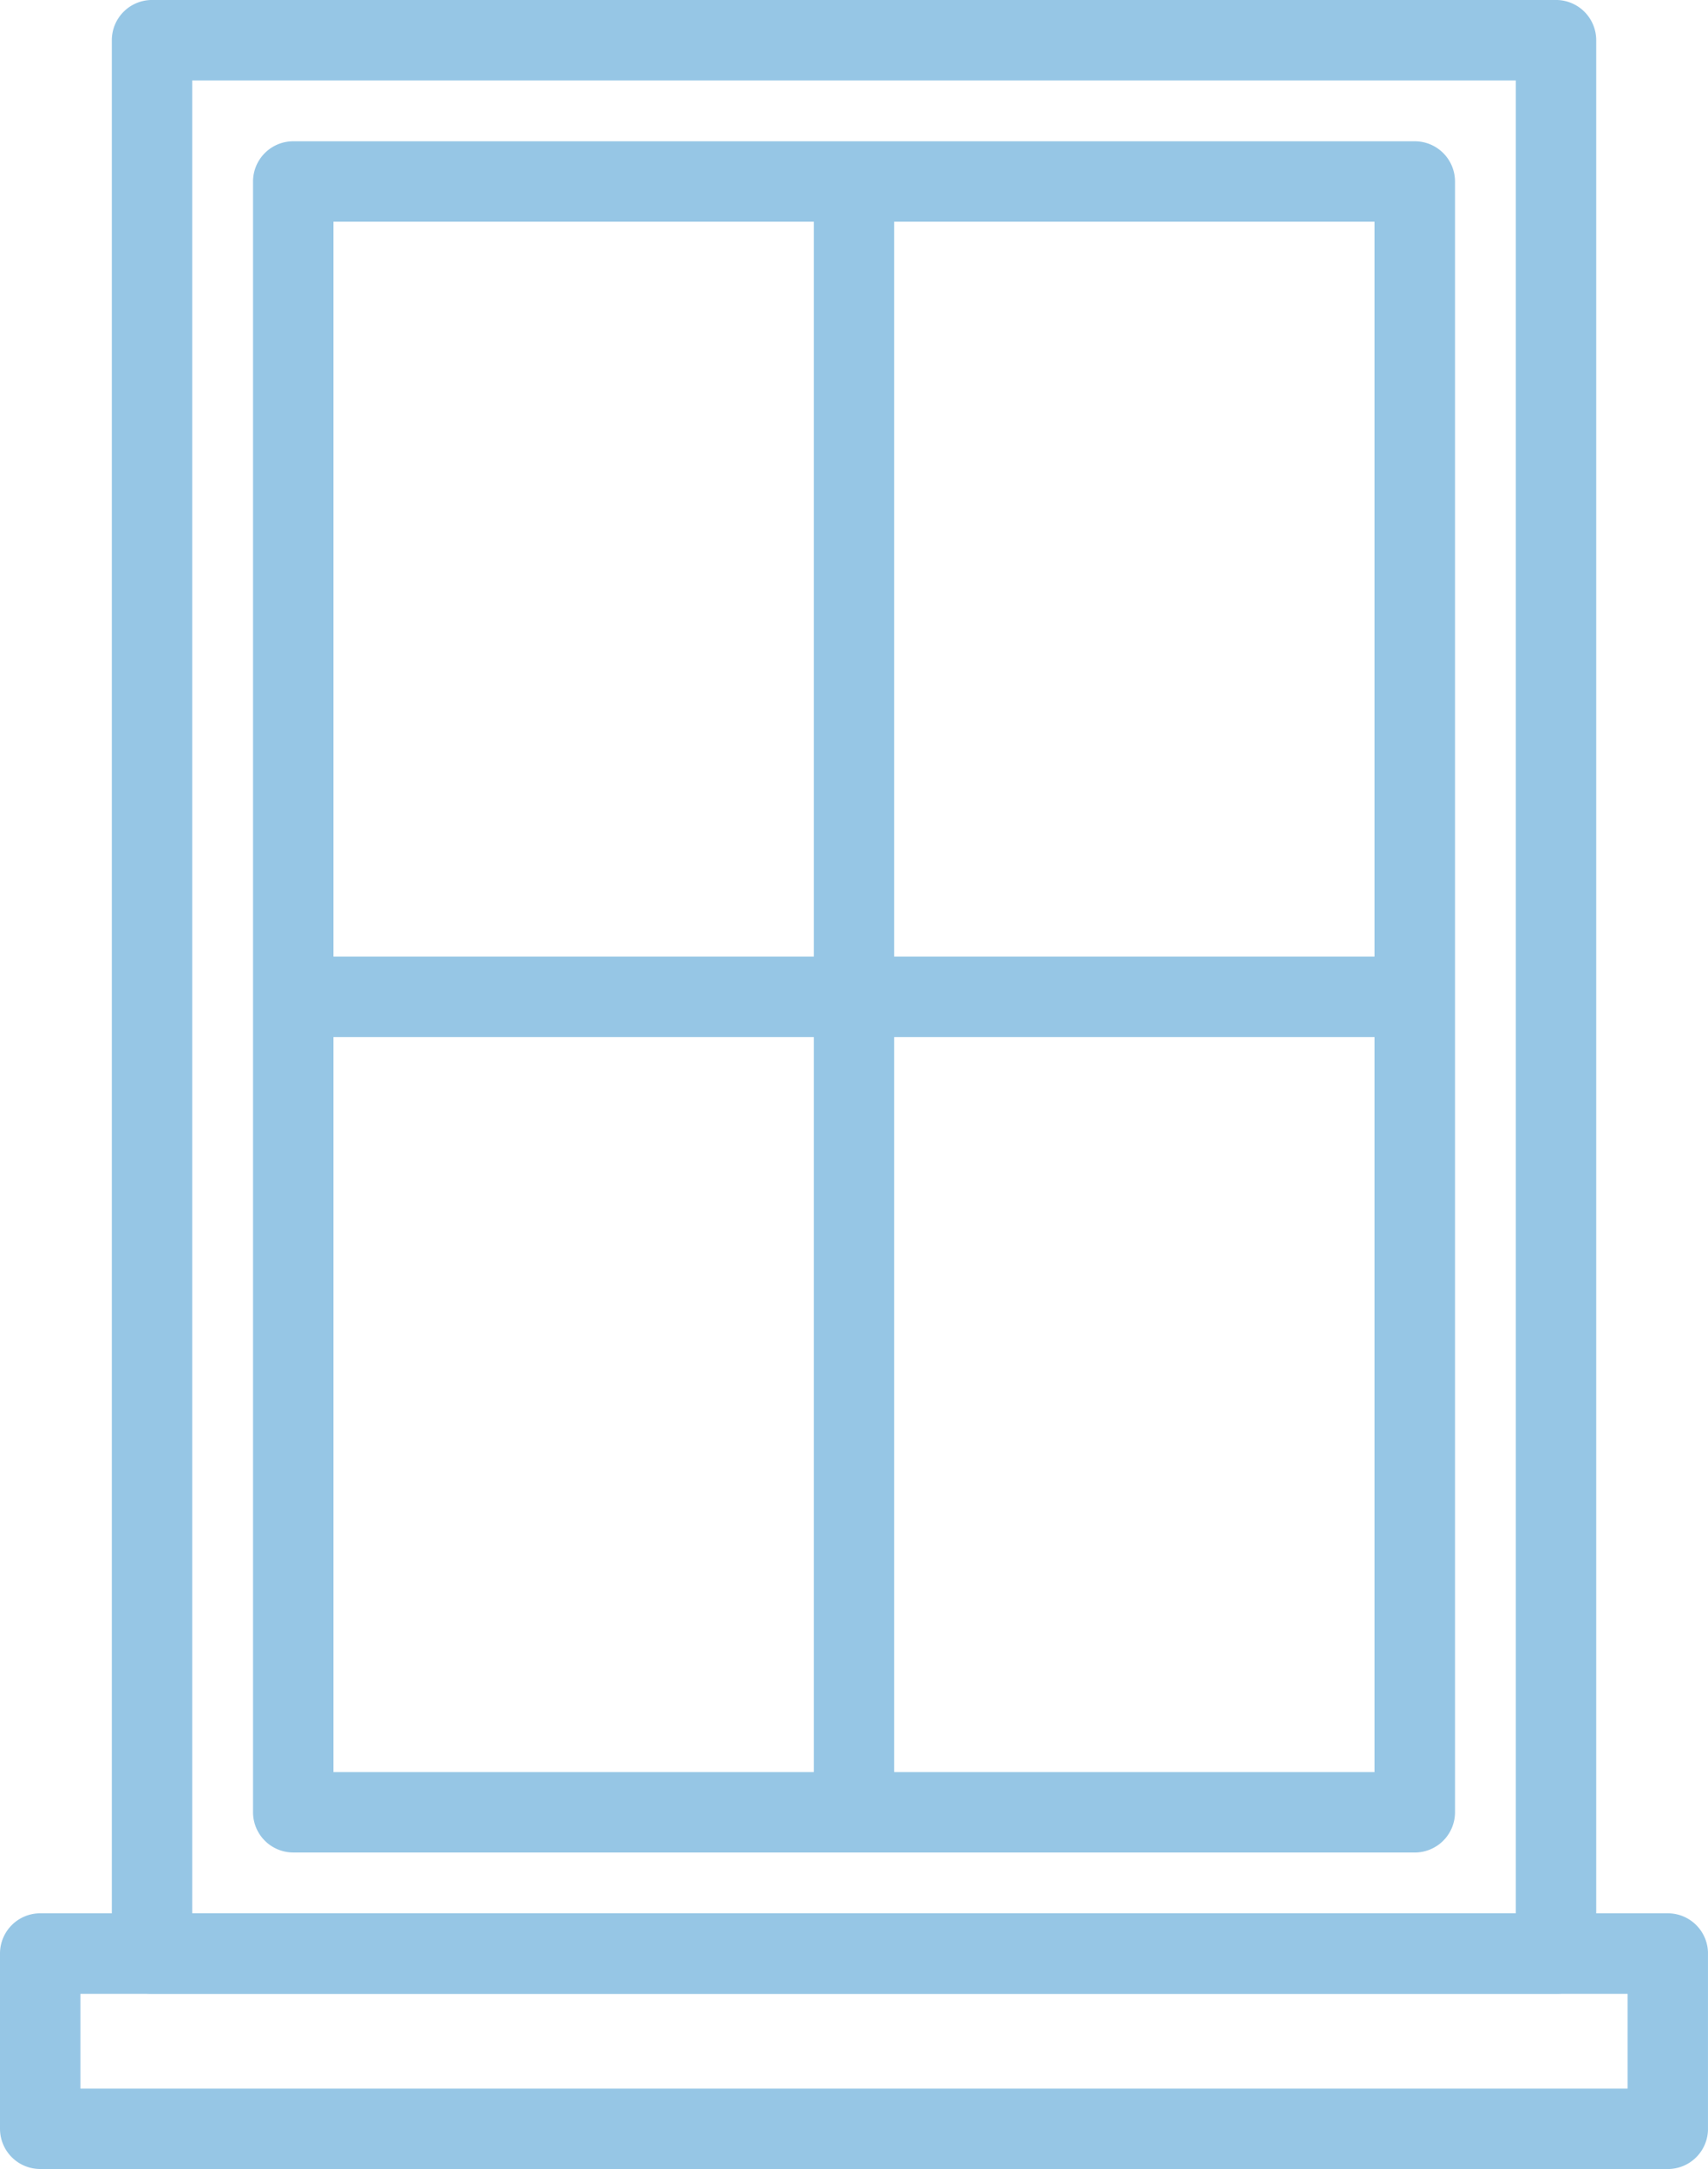 <?xml version="1.0" encoding="UTF-8"?> <svg xmlns="http://www.w3.org/2000/svg" xmlns:xlink="http://www.w3.org/1999/xlink" width="73.007" height="92.661" viewBox="0 0 73.007 92.661"><defs><clipPath id="clip-path"><rect id="Rechteck_399" data-name="Rechteck 399" width="73.006" height="92.661" fill="#96c6e5"></rect></clipPath></defs><g id="Gruppe_2101" data-name="Gruppe 2101" transform="translate(0 -0.001)"><g id="Gruppe_2100" data-name="Gruppe 2100" transform="translate(0 0.001)" clip-path="url(#clip-path)"><path id="Pfad_12185" data-name="Pfad 12185" d="M64.367,85.176H4.356a1.719,1.719,0,0,1-1.718-1.72V1.72A1.719,1.719,0,0,1,4.356,0H64.367a1.72,1.72,0,0,1,1.72,1.72V83.456a1.72,1.72,0,0,1-1.72,1.72M6.075,81.738H62.649V3.437H6.075Z" transform="translate(2.142 -0.001)" fill="#96c6e5"></path><path id="Pfad_12186" data-name="Pfad 12186" d="M71.289,56.034H1.72A1.72,1.72,0,0,1,0,54.315V46.828A1.719,1.719,0,0,1,1.72,45.11H71.289a1.718,1.718,0,0,1,1.718,1.718v7.487a1.718,1.718,0,0,1-1.718,1.72M3.437,52.6H69.571v-4.05H3.437Z" transform="translate(0 36.627)" fill="#96c6e5"></path><path id="Pfad_12187" data-name="Pfad 12187" d="M55.626,76.435H7.689a1.72,1.72,0,0,1-1.72-1.72V5.051a1.72,1.72,0,0,1,1.72-1.72H55.626a1.72,1.72,0,0,1,1.72,1.72V74.716a1.72,1.72,0,0,1-1.72,1.72M9.406,73h44.5V6.768H9.406Z" transform="translate(4.847 2.704)" fill="#96c6e5"></path><path id="Pfad_12188" data-name="Pfad 12188" d="M20.917,74.824a1.719,1.719,0,0,1-1.72-1.718V5.663a1.719,1.719,0,0,1,3.437,0V73.106a1.718,1.718,0,0,1-1.718,1.718" transform="translate(15.588 3.202)" fill="#96c6e5"></path><path id="Pfad_12189" data-name="Pfad 12189" d="M54.518,25.991H8.11a1.719,1.719,0,0,1,0-3.437H54.518a1.719,1.719,0,0,1,0,3.437" transform="translate(5.19 18.312)" fill="#96c6e5"></path></g></g></svg> 